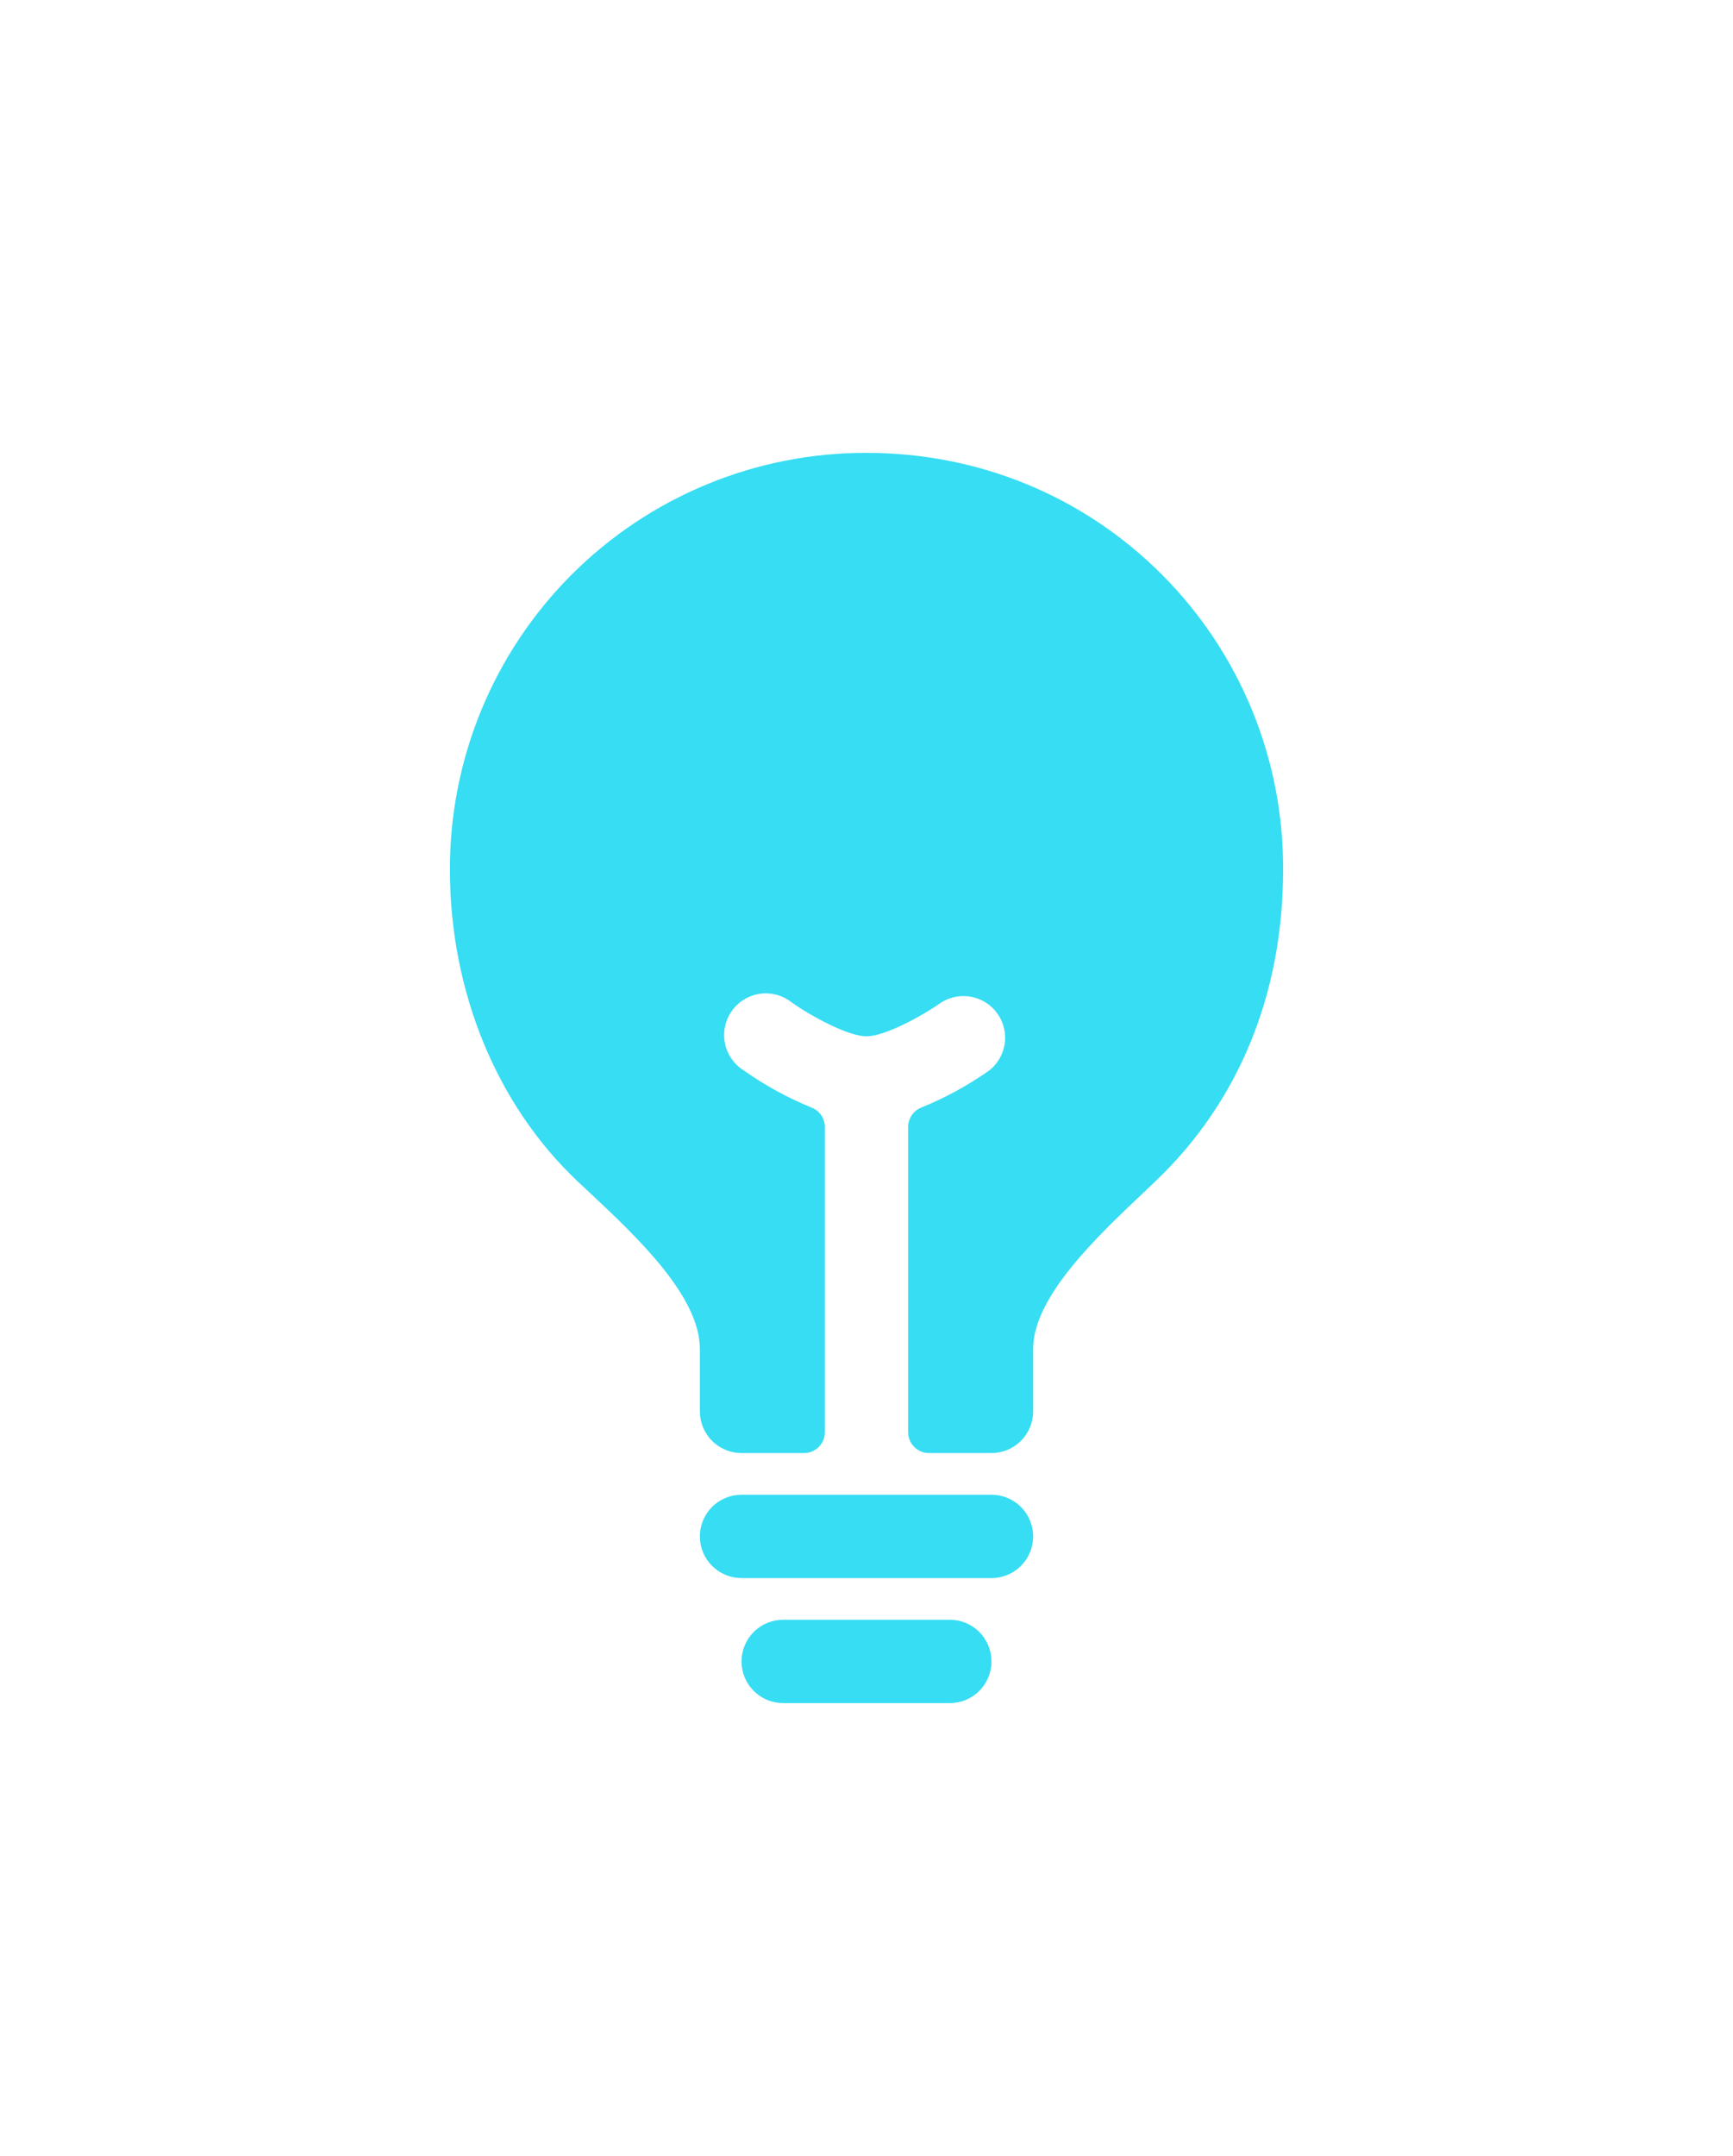 <?xml version="1.0" encoding="UTF-8"?> <svg xmlns="http://www.w3.org/2000/svg" width="156" height="194" viewBox="0 0 156 194" fill="none"> <g filter="url(#filter0_d_32_41)"> <path d="M85.5 145.75H70.5C69.505 145.75 68.552 146.145 67.849 146.848C67.145 147.552 66.75 148.506 66.75 149.5C66.75 150.495 67.145 151.448 67.849 152.152C68.552 152.855 69.505 153.25 70.5 153.25H85.5C86.495 153.25 87.448 152.855 88.152 152.152C88.855 151.448 89.25 150.495 89.25 149.5C89.25 148.506 88.855 147.552 88.152 146.848C87.448 146.145 86.495 145.75 85.5 145.75ZM89.25 134.5H66.75C65.755 134.5 64.802 134.895 64.099 135.598C63.395 136.302 63 137.256 63 138.25C63 139.245 63.395 140.198 64.099 140.902C64.802 141.605 65.755 142 66.75 142H89.25C90.245 142 91.198 141.605 91.902 140.902C92.605 140.198 93 139.245 93 138.25C93 137.256 92.605 136.302 91.902 135.598C91.198 134.895 90.245 134.5 89.25 134.5ZM104.583 51.693C97.535 44.636 88.095 40.75 78 40.75C73.072 40.738 68.191 41.7 63.636 43.581C59.081 45.461 54.942 48.223 51.457 51.707C47.973 55.192 45.211 59.331 43.331 63.886C41.45 68.441 40.488 73.322 40.5 78.25C40.5 89.177 44.688 99.398 51.984 106.291L53.006 107.249C57.227 111.196 63 116.603 63 121.375V127C63 127.995 63.395 128.948 64.099 129.652C64.802 130.355 65.755 130.75 66.75 130.75H72.375C72.872 130.75 73.349 130.553 73.701 130.201C74.053 129.849 74.25 129.372 74.25 128.875V101.411C74.25 101.032 74.135 100.662 73.921 100.349C73.706 100.036 73.402 99.796 73.048 99.66C70.882 98.777 68.825 97.648 66.916 96.297C66.488 96.023 66.119 95.665 65.833 95.244C65.547 94.823 65.35 94.348 65.253 93.848C65.156 93.349 65.162 92.835 65.271 92.337C65.379 91.84 65.588 91.37 65.884 90.956C66.18 90.542 66.557 90.193 66.992 89.929C67.427 89.665 67.912 89.493 68.416 89.422C68.92 89.352 69.433 89.385 69.924 89.519C70.415 89.653 70.873 89.886 71.271 90.203C73.006 91.431 76.345 93.25 78 93.25C79.655 93.25 82.995 91.427 84.734 90.203C85.543 89.694 86.517 89.514 87.456 89.699C88.394 89.884 89.226 90.421 89.782 91.199C90.337 91.978 90.575 92.939 90.445 93.887C90.315 94.834 89.828 95.697 89.084 96.297C87.175 97.646 85.118 98.772 82.953 99.653C82.599 99.789 82.294 100.029 82.079 100.342C81.865 100.655 81.75 101.025 81.75 101.404V128.875C81.75 129.372 81.948 129.849 82.299 130.201C82.651 130.553 83.128 130.75 83.625 130.75H89.25C90.245 130.75 91.198 130.355 91.902 129.652C92.605 128.948 93 127.995 93 127V121.375C93 116.716 98.71 111.313 102.879 107.367L104.03 106.274C111.534 99.109 115.5 89.409 115.5 78.25C115.525 73.322 114.573 68.437 112.699 63.879C110.825 59.321 108.067 55.179 104.583 51.693V51.693Z" fill="#36DDF3"></path> </g> <defs> <filter id="filter0_d_32_41" x="0.5" y="0.75" width="155" height="192.5" filterUnits="userSpaceOnUse" color-interpolation-filters="sRGB"> <feFlood flood-opacity="0" result="BackgroundImageFix"></feFlood> <feColorMatrix in="SourceAlpha" type="matrix" values="0 0 0 0 0 0 0 0 0 0 0 0 0 0 0 0 0 0 127 0" result="hardAlpha"></feColorMatrix> <feOffset></feOffset> <feGaussianBlur stdDeviation="20"></feGaussianBlur> <feComposite in2="hardAlpha" operator="out"></feComposite> <feColorMatrix type="matrix" values="0 0 0 0 0.212 0 0 0 0 0.867 0 0 0 0 0.953 0 0 0 0.2 0"></feColorMatrix> <feBlend mode="normal" in2="BackgroundImageFix" result="effect1_dropShadow_32_41"></feBlend> <feBlend mode="normal" in="SourceGraphic" in2="effect1_dropShadow_32_41" result="shape"></feBlend> </filter> </defs> </svg> 